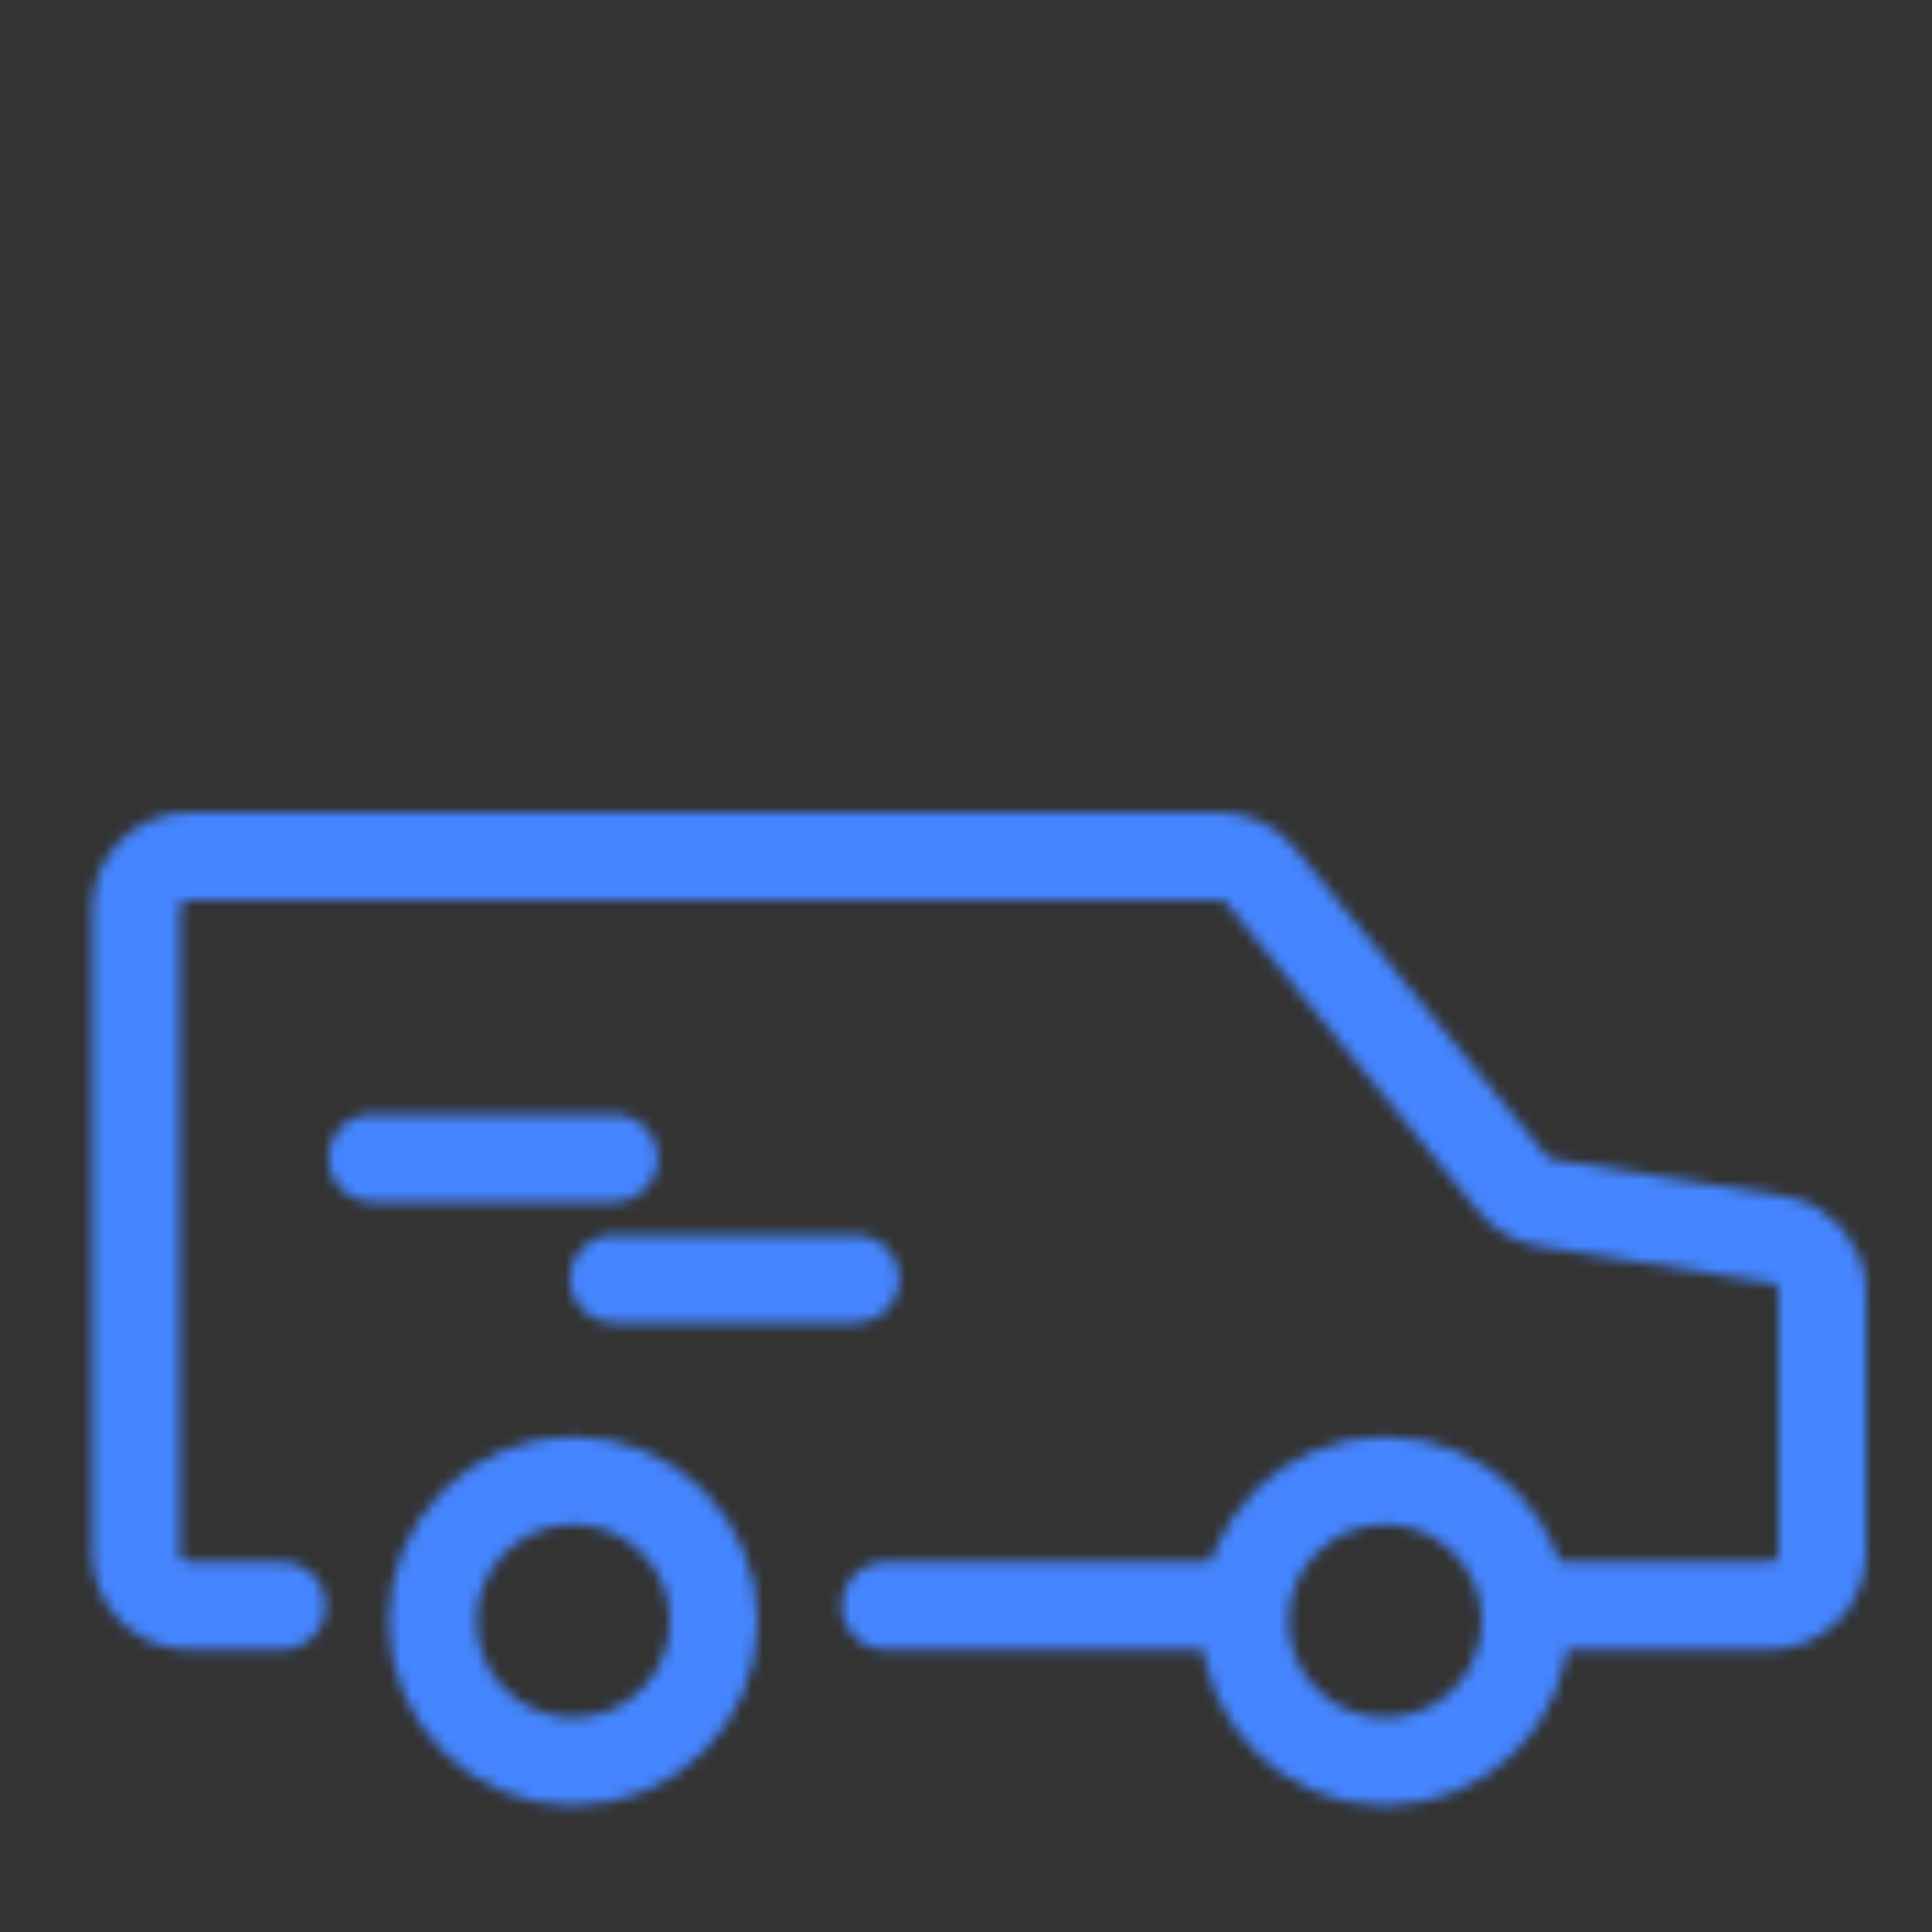 <svg width="176" height="176" viewBox="0 0 176 176" fill="none" xmlns="http://www.w3.org/2000/svg">
<rect x="0" y="0" width="176" height="176" fill="#333333" stroke="none"/>
<mask id="mask0_357_9944" style="mask-type:alpha" maskUnits="userSpaceOnUse" x="8" y="74" width="163" height="91">
<path d="M33.918 105.5H55.918" stroke="#3C4046" stroke-width="8" stroke-linecap="round"/>
<path d="M55.918 116.5H77.918" stroke="#3C4046" stroke-width="8" stroke-linecap="round"/>
<path d="M25.668 146.278L17.191 146.278C14.54 146.278 12.391 144.129 12.391 141.477V126.364M141.168 146.278L161.215 146.278C163.867 146.278 166.016 144.129 166.016 141.477V117.664C166.016 115.301 164.297 113.29 161.964 112.922L140.797 109.58C139.633 109.396 138.577 108.79 137.83 107.878L114.826 79.761C113.914 78.646 112.55 78 111.11 78H17.191C14.54 78 12.391 80.149 12.391 82.801L12.391 129.208" stroke="url(#paint0_linear_357_9944)" stroke-width="8" stroke-linecap="round"/>
<circle cx="52.22" cy="147.677" r="12.802" stroke="url(#paint1_linear_357_9944)" stroke-width="8" stroke-linecap="round"/>
<circle cx="126.185" cy="147.677" r="12.802" stroke="url(#paint2_linear_357_9944)" stroke-width="8" stroke-linecap="round"/>
<path d="M110.918 146.281H80.668" stroke="url(#paint3_linear_357_9944)" stroke-width="8" stroke-linecap="round"/>
</mask>
<g mask="url(#mask0_357_9944)">
<rect x="62.848" y="-118.656" width="320" height="265.621" transform="rotate(43.358 62.848 -118.656)" fill="url(#paint4_radial_357_9944)"/>
<rect x="62.848" y="-118.656" width="320" height="265.621" transform="rotate(43.358 62.848 -118.656)" fill="#4585FF"/>
</g>
<defs>
<linearGradient id="paint0_linear_357_9944" x1="89.203" y1="78" x2="89.203" y2="146.278" gradientUnits="userSpaceOnUse">
<stop stop-color="#4585FF"/>
<stop offset="1" stop-color="#6E92D8"/>
</linearGradient>
<linearGradient id="paint1_linear_357_9944" x1="52.22" y1="134.875" x2="52.22" y2="160.479" gradientUnits="userSpaceOnUse">
<stop stop-color="#4585FF"/>
<stop offset="1" stop-color="#6E92D8"/>
</linearGradient>
<linearGradient id="paint2_linear_357_9944" x1="126.185" y1="134.875" x2="126.185" y2="160.479" gradientUnits="userSpaceOnUse">
<stop stop-color="#4585FF"/>
<stop offset="1" stop-color="#6E92D8"/>
</linearGradient>
<linearGradient id="paint3_linear_357_9944" x1="95.793" y1="146.281" x2="95.793" y2="147.281" gradientUnits="userSpaceOnUse">
<stop stop-color="#4585FF"/>
<stop offset="1" stop-color="#6E92D8"/>
</linearGradient>
<radialGradient id="paint4_radial_357_9944" cx="0" cy="0" r="1" gradientUnits="userSpaceOnUse" gradientTransform="translate(222.848 14.154) rotate(-2.843) scale(178.485 169.933)">
<stop stop-color="#E9EFFC"/>
<stop offset="0.2" stop-color="#C7DAFF"/>
<stop offset="0.4" stop-color="#6A9DFF"/>
<stop offset="0.6" stop-color="#C7DAFF"/>
<stop offset="0.75" stop-color="#6A9DFF"/>
<stop offset="0.9" stop-color="#C7DAFF"/>
<stop offset="1" stop-color="#E9EFFC"/>
</radialGradient>
</defs>
</svg>
